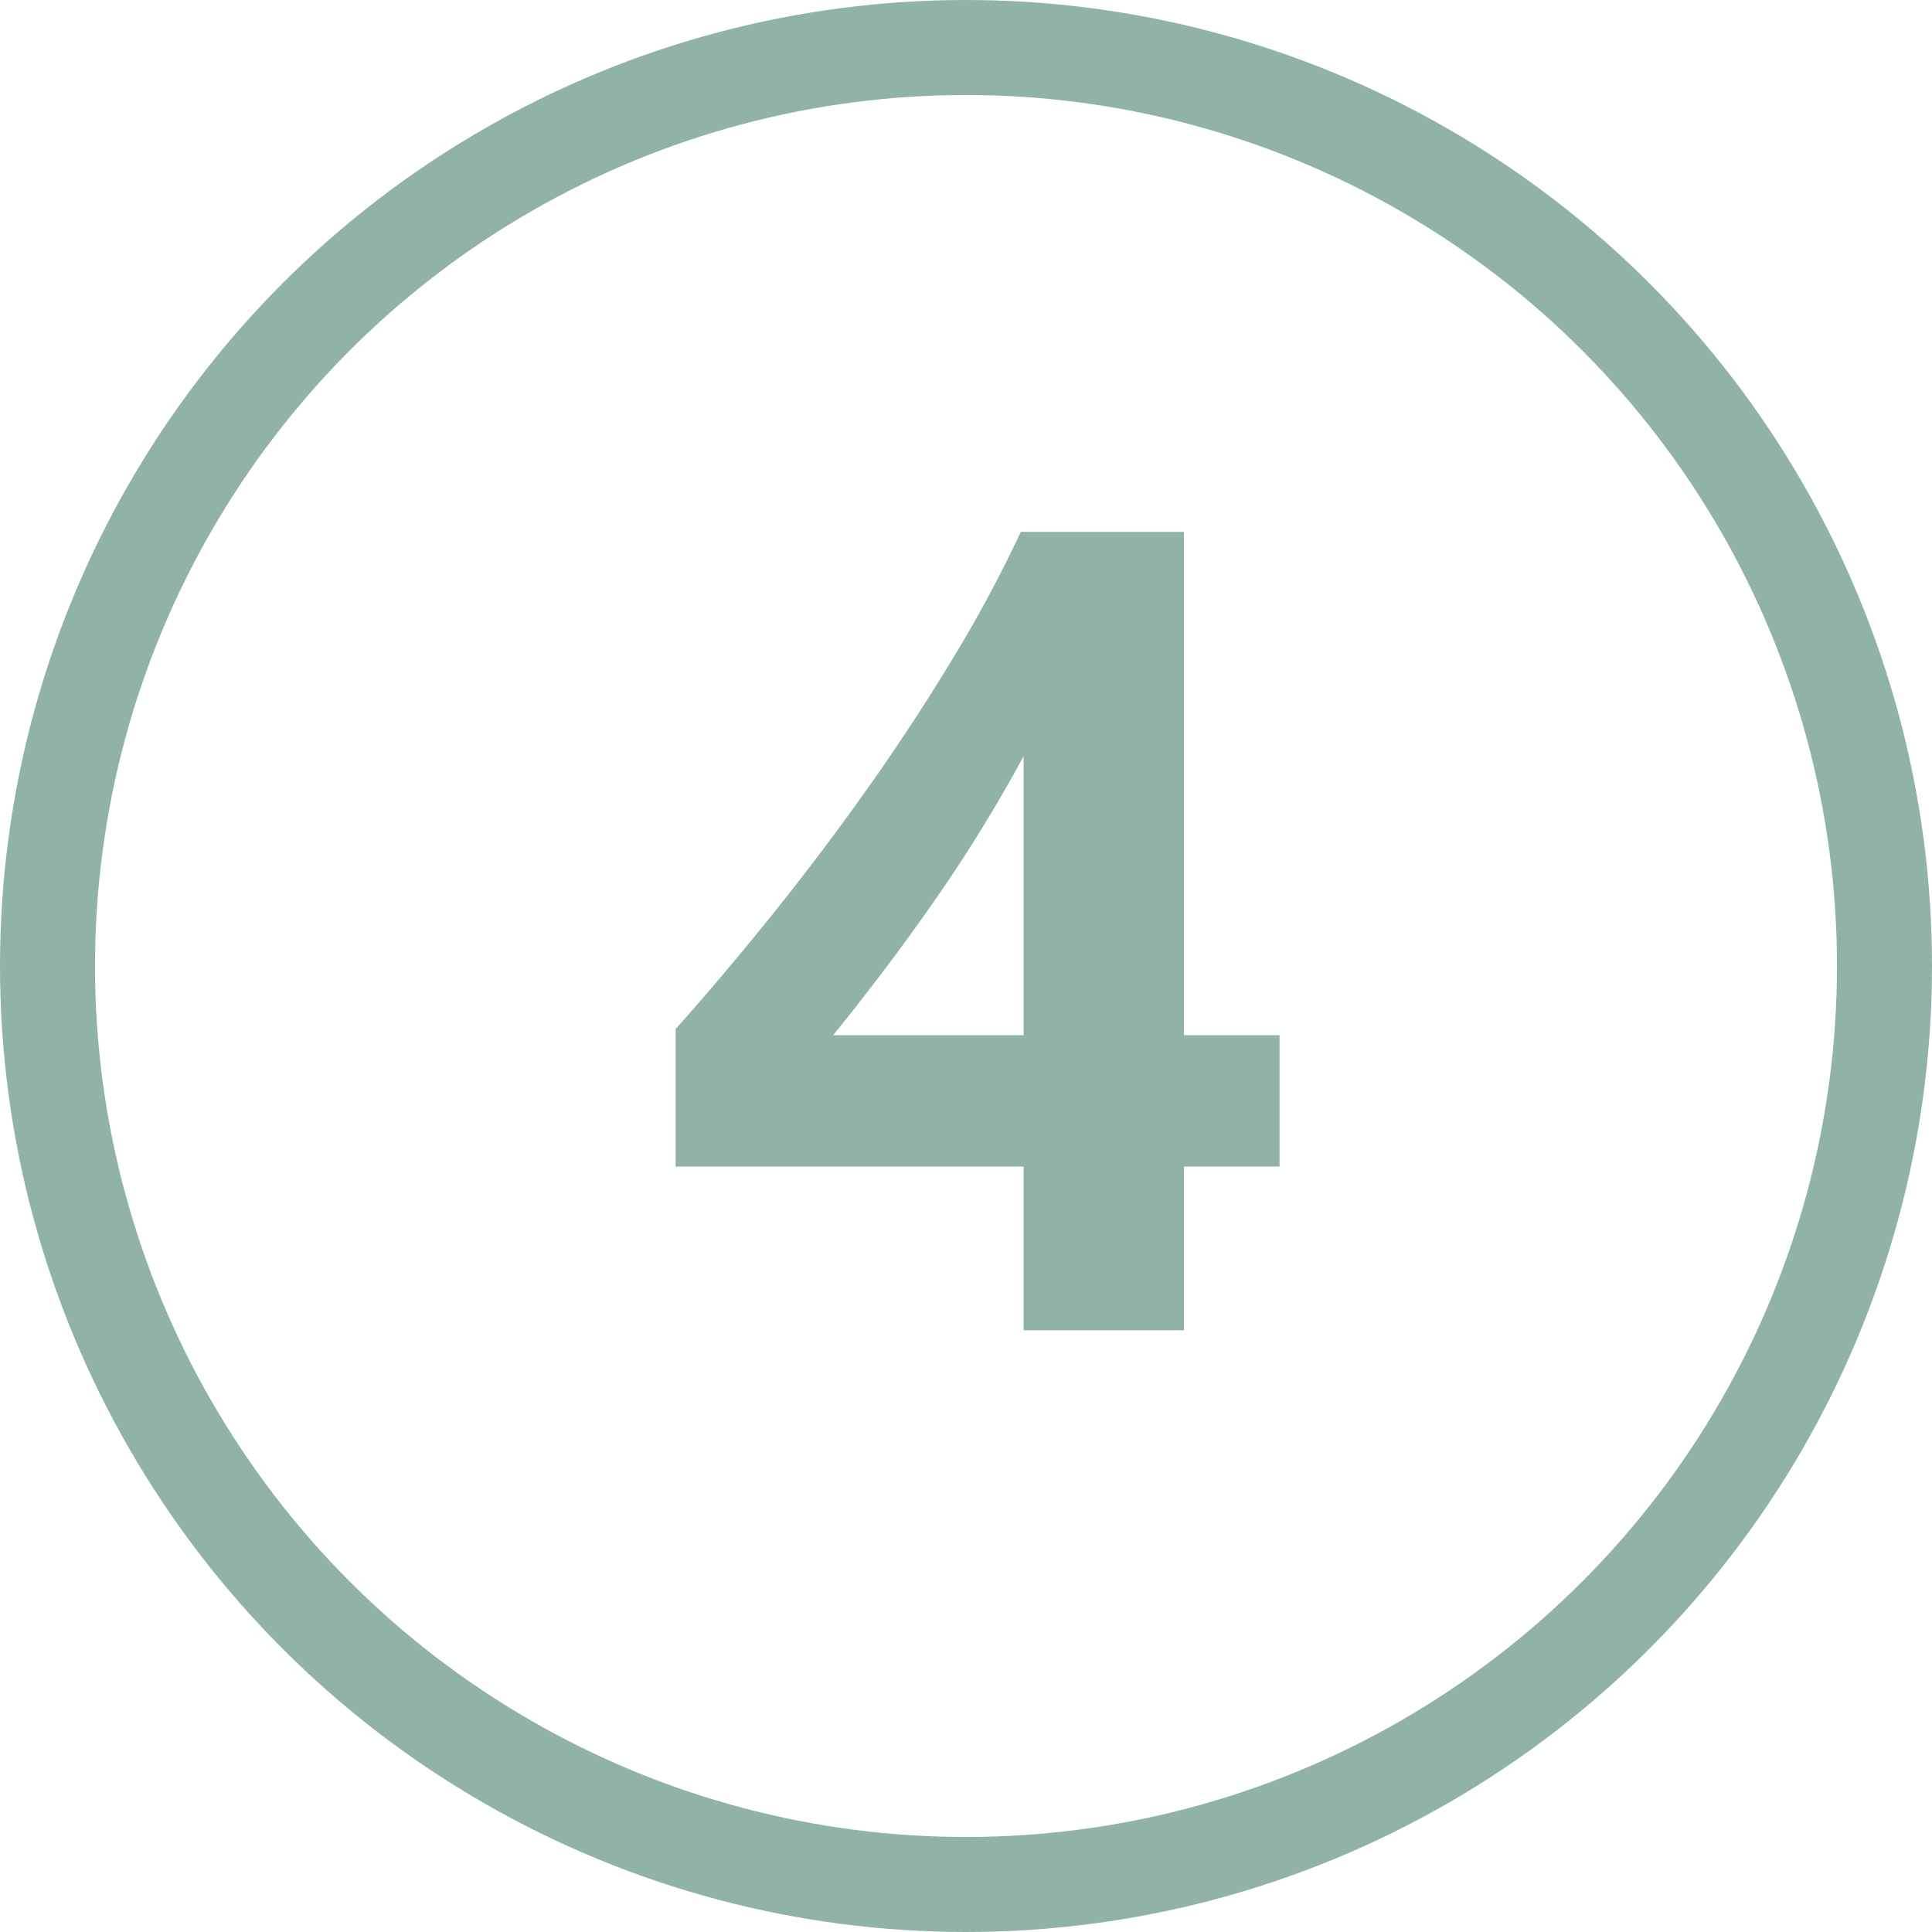 <svg xmlns="http://www.w3.org/2000/svg" width="61" height="61" viewBox="0 0 61 61">
  <g id="Grupo_3624" data-name="Grupo 3624" transform="translate(-1067 -7703)">
    <path id="Caminho_9882" data-name="Caminho 9882" d="M6.381-25.207V-9.316H9.4v4.148H6.381V0H1.318V-5.168H-9.668V-9.51q1.459-1.635,3.023-3.577t3.023-4q1.459-2.057,2.716-4.14A41.5,41.5,0,0,0,1.23-25.207ZM-4.693-9.316H1.318v-8.807Q.7-16.98-.018-15.812t-1.512,2.3q-.791,1.134-1.6,2.2T-4.693-9.316Z" transform="translate(1098 7745)" fill="#91b3a7"/>
    <g id="Elipse_51" data-name="Elipse 51" transform="translate(1067 7703)" fill="none" stroke="#91b3a7" stroke-width="3">
      <circle cx="30.5" cy="30.5" r="30.5" stroke="none"/>
      <circle cx="30.5" cy="30.5" r="29" fill="none"/>
    </g>
  </g>
</svg>

